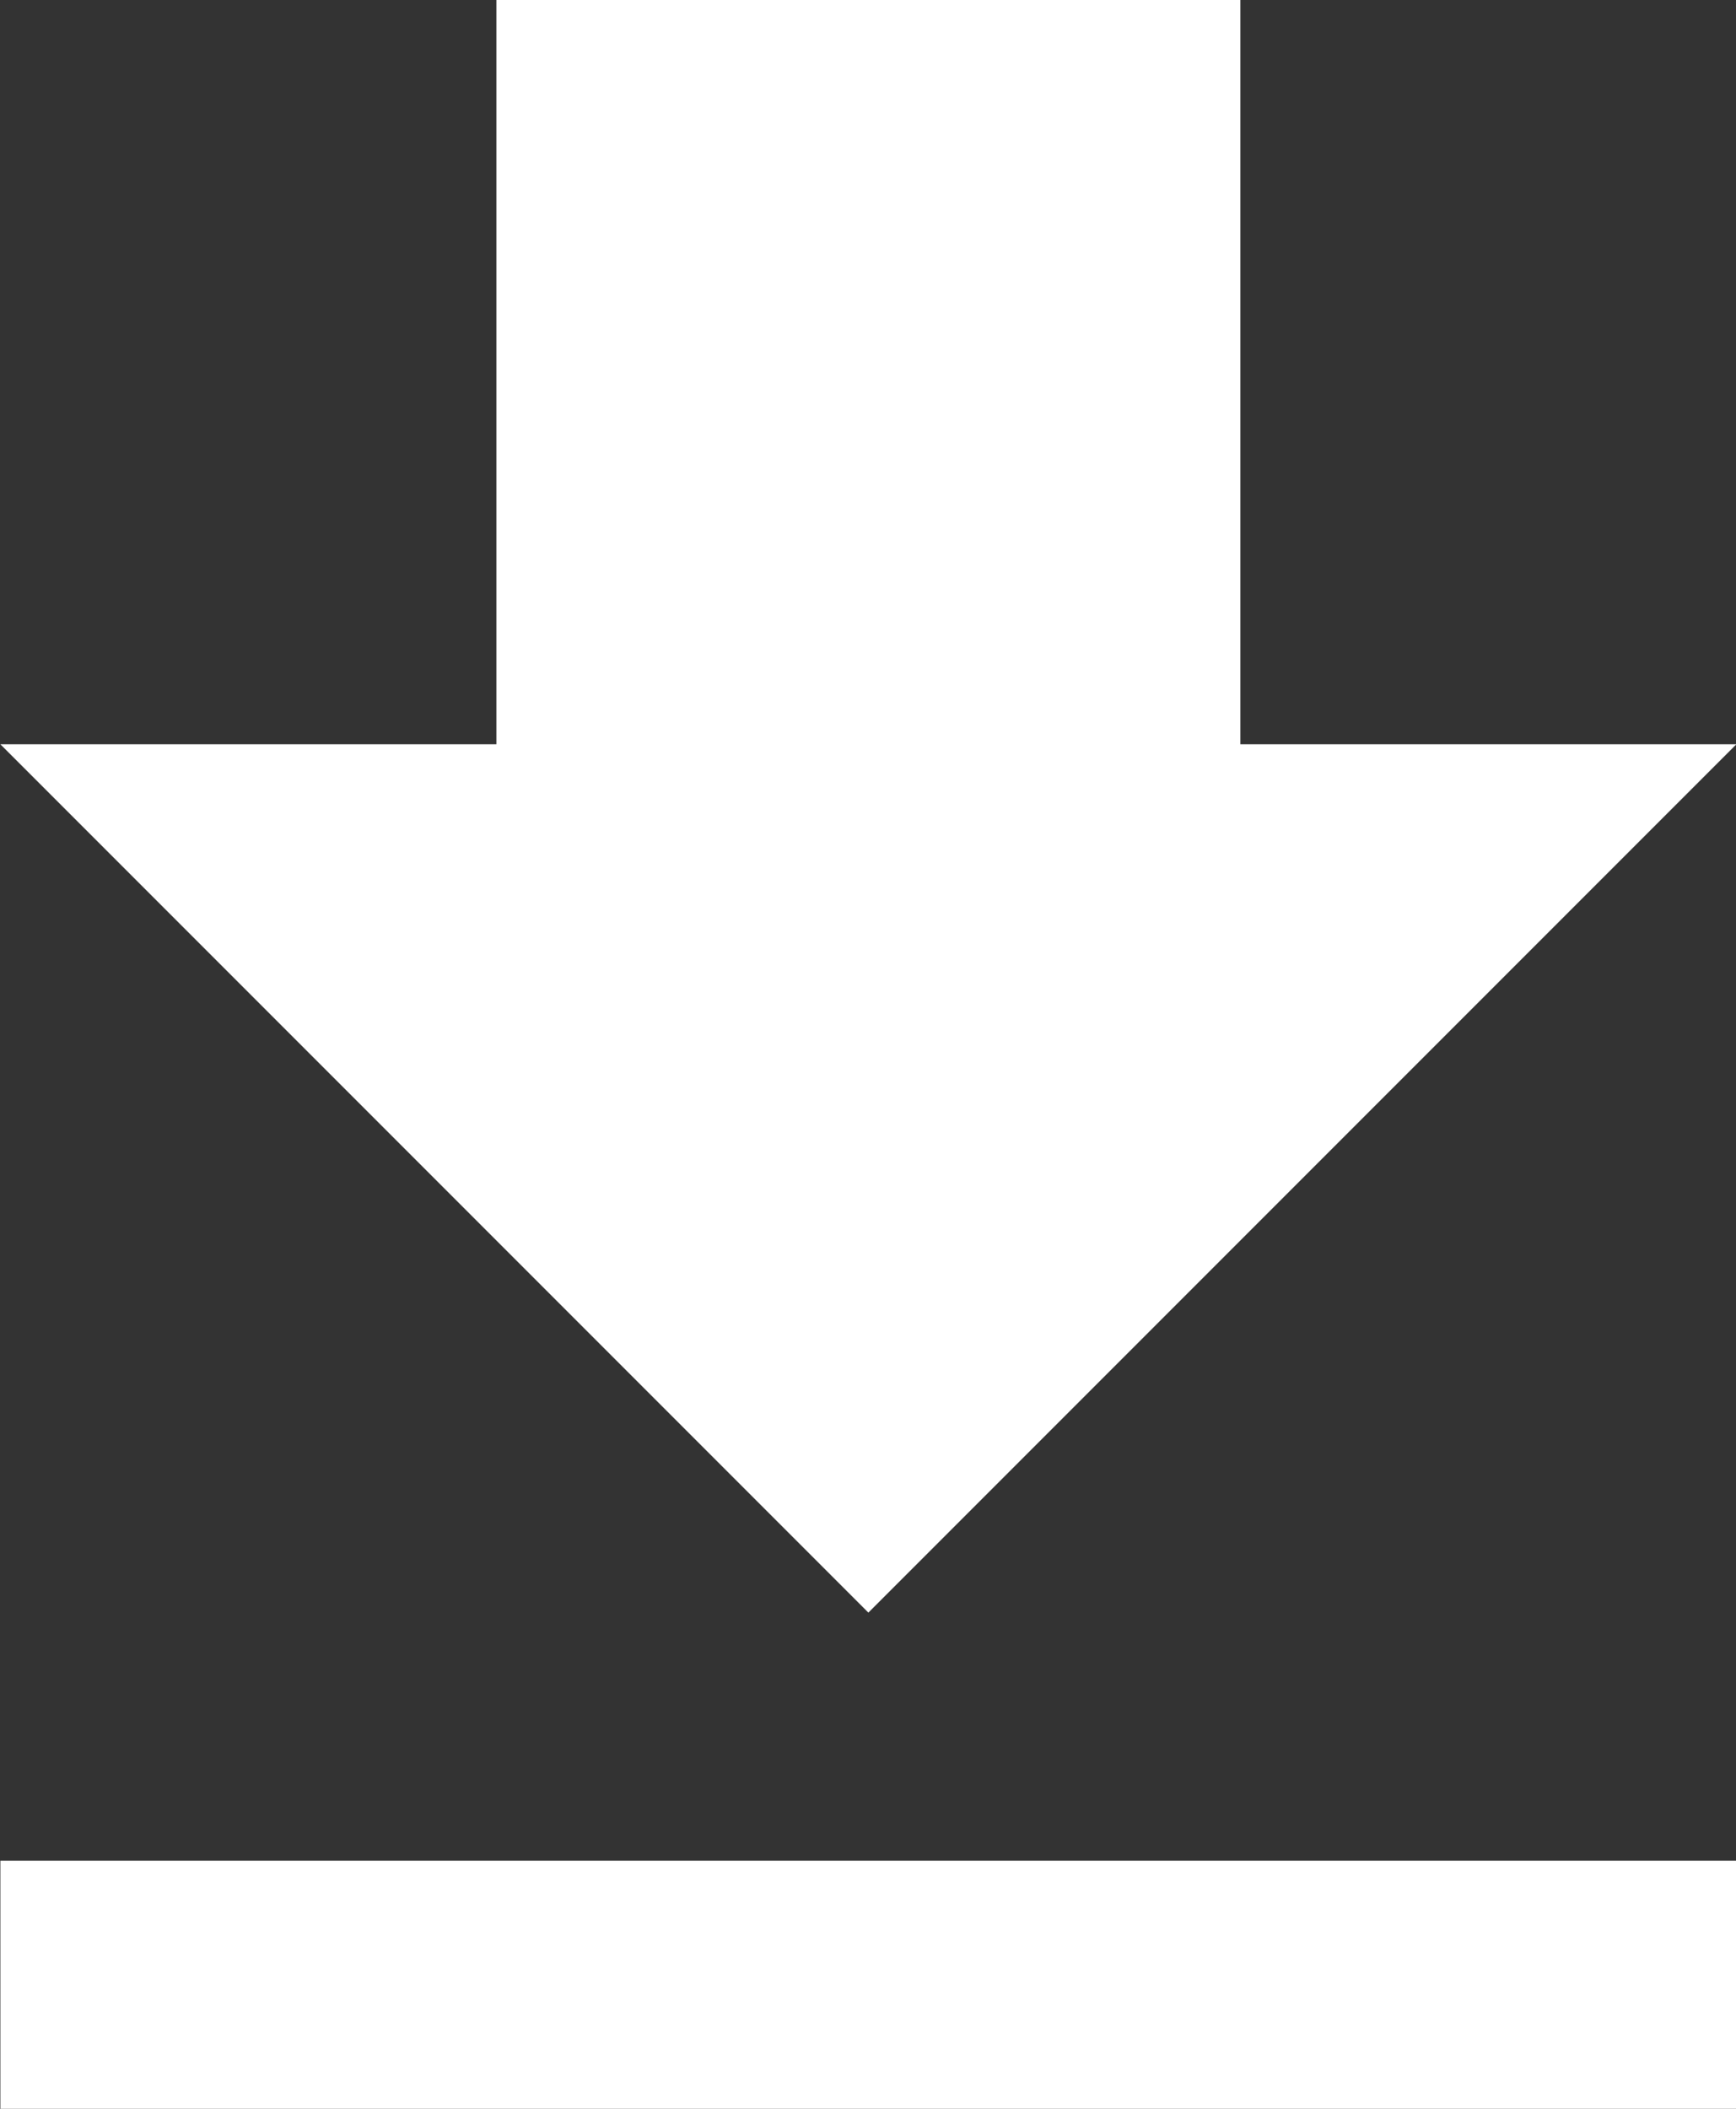<svg xmlns="http://www.w3.org/2000/svg" width="14" height="17" viewBox="0 0 14 17">
  <rect x="0" y="0" width="14" height="17" fill="#333333" stroke="none"/>
  <path id="Icon_metro-file-download" data-name="Icon metro-file-download" d="M23,12.427H19v-6H13v6H9l7,7Zm-14,9v2H23v-2Z" transform="translate(-8.997 -6.427)" fill="#fff"/>
</svg>

